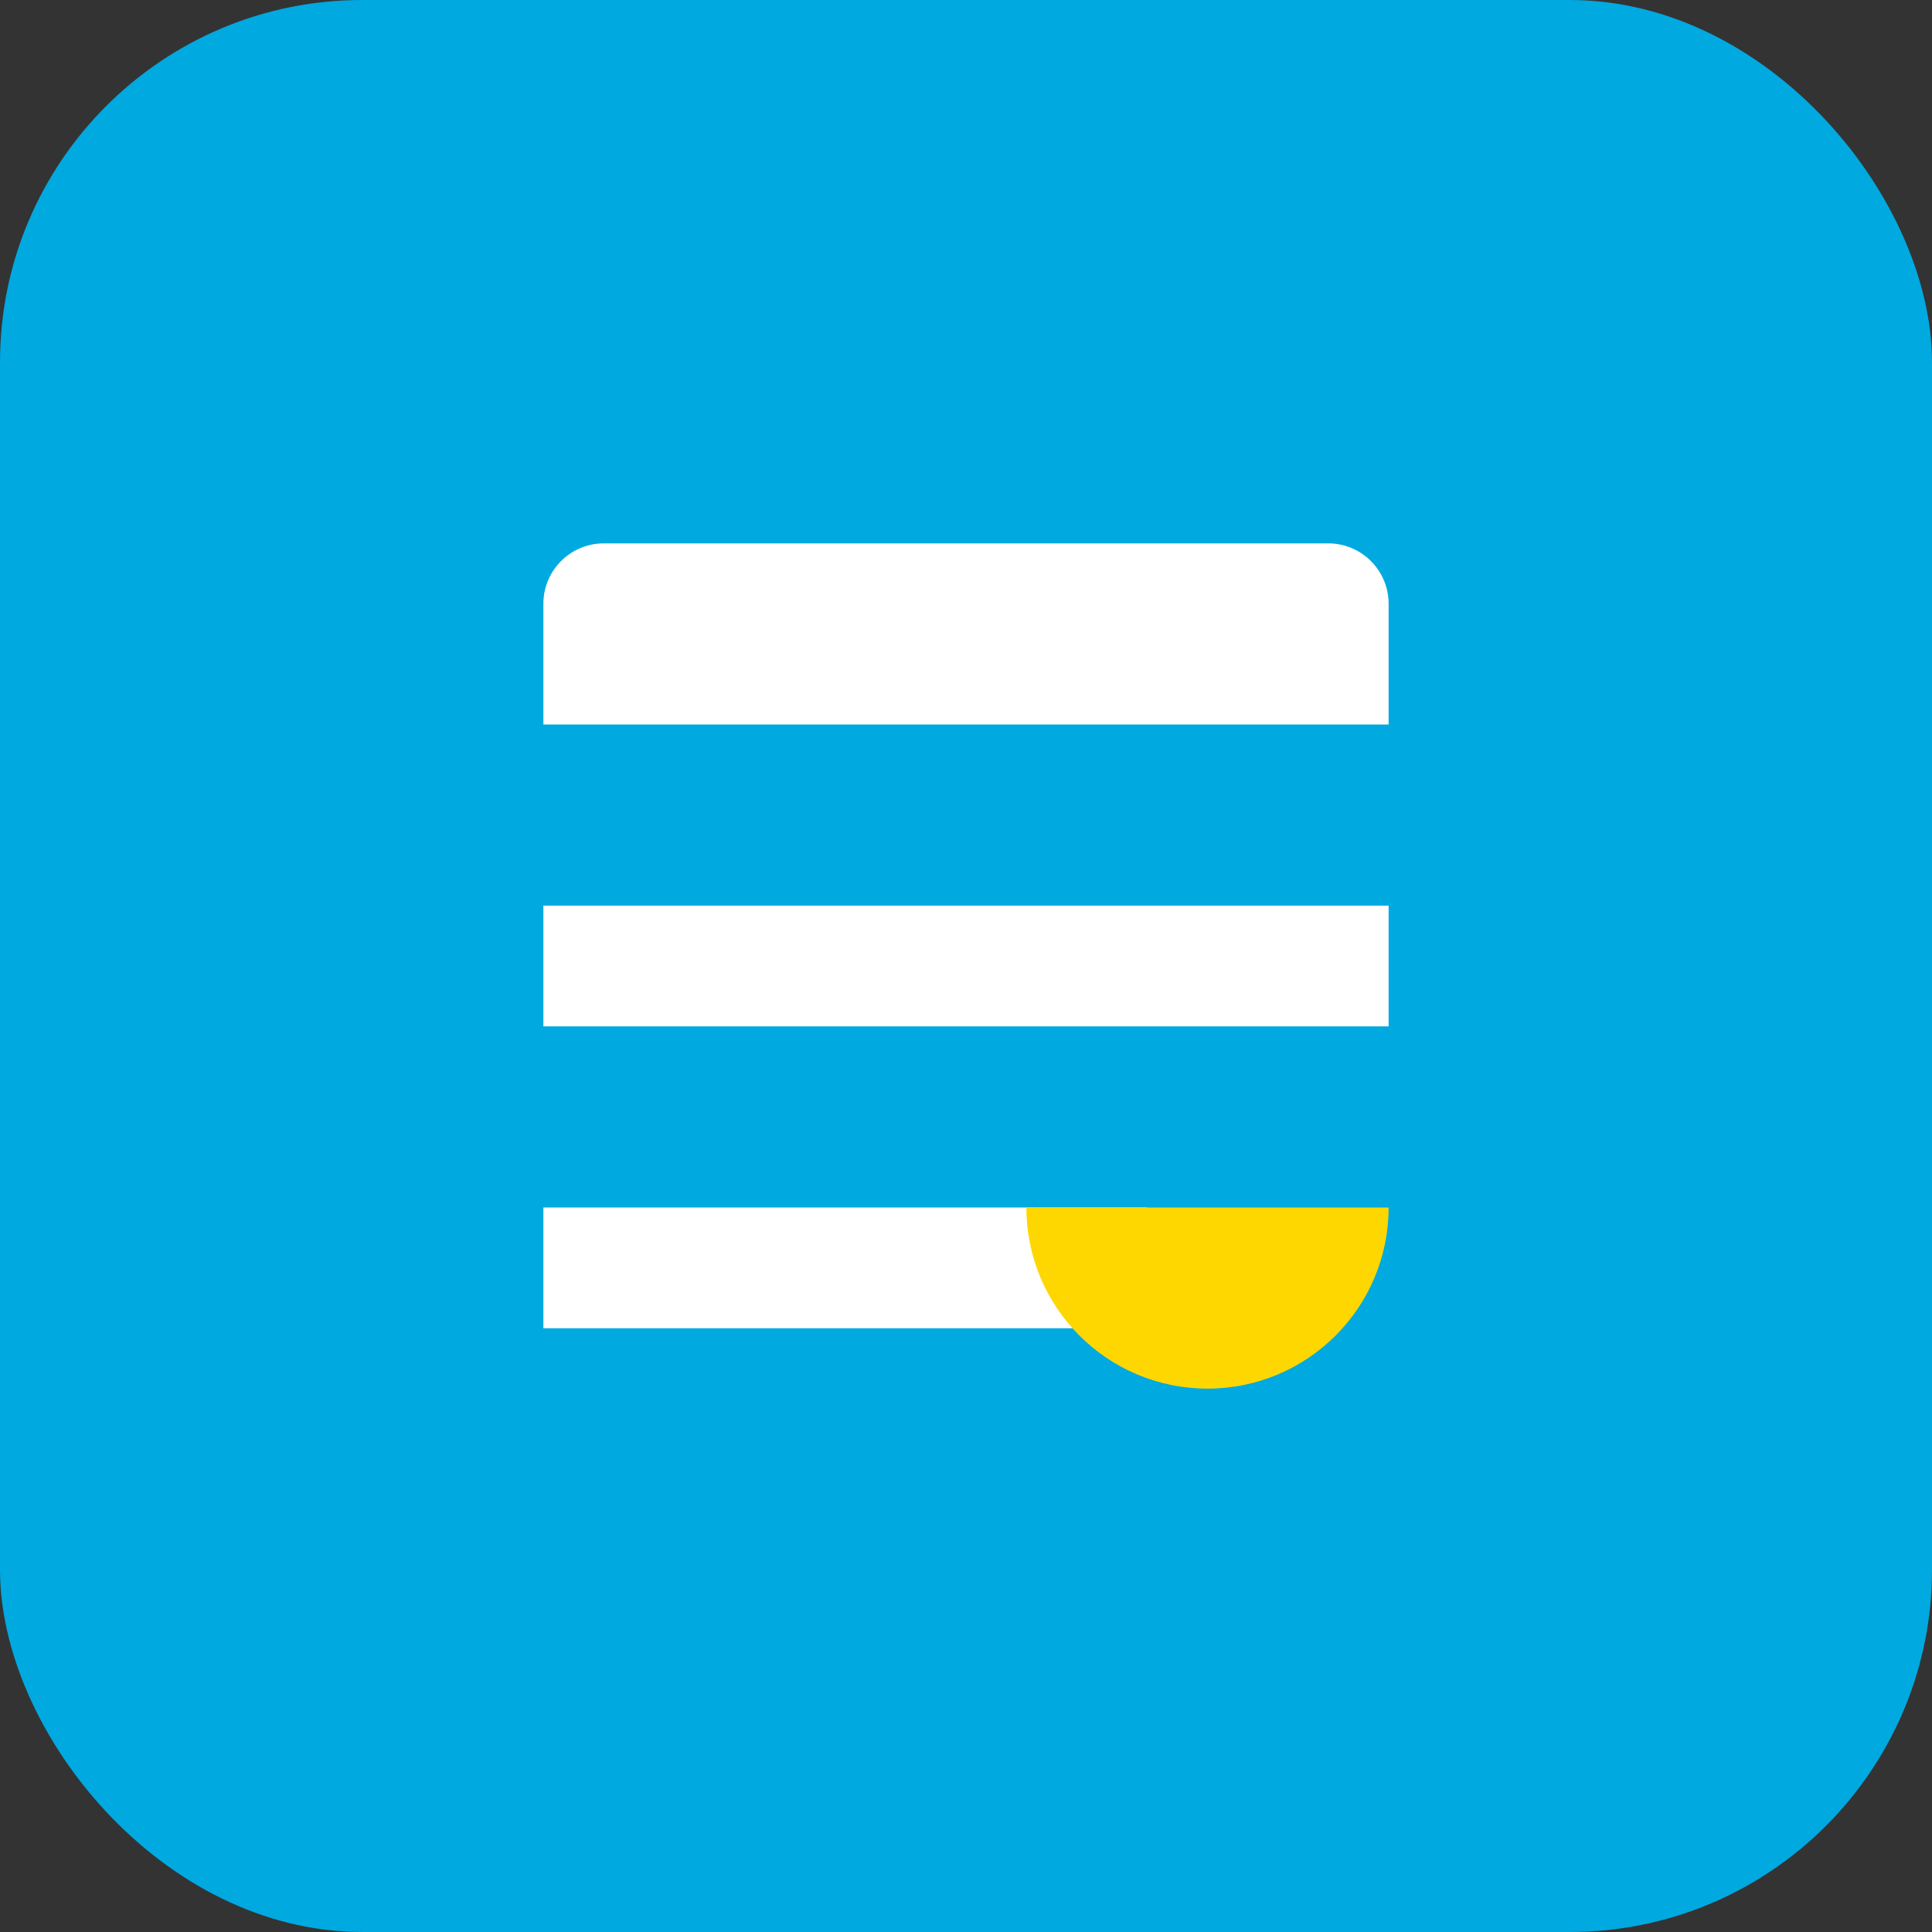 <svg width="32" height="32" viewBox="0 0 32 32" fill="none" xmlns="http://www.w3.org/2000/svg">
  <rect x="0" y="0" width="32" height="32" fill="#333333" stroke="none"/>
  <rect width="32" height="32" rx="6" fill="#00A9E0"/>
  <path d="M9 10C9 9.448 9.448 9 10 9H22C22.552 9 23 9.448 23 10V12H9V10Z" fill="white"/>
  <path d="M9 15H23V17H9V15Z" fill="white"/>
  <path d="M9 20H19V22H9V20Z" fill="white"/>
  <path d="M20 23C21.657 23 23 21.657 23 20H17C17 21.657 18.343 23 20 23Z" fill="#FFD700"/>
</svg>
